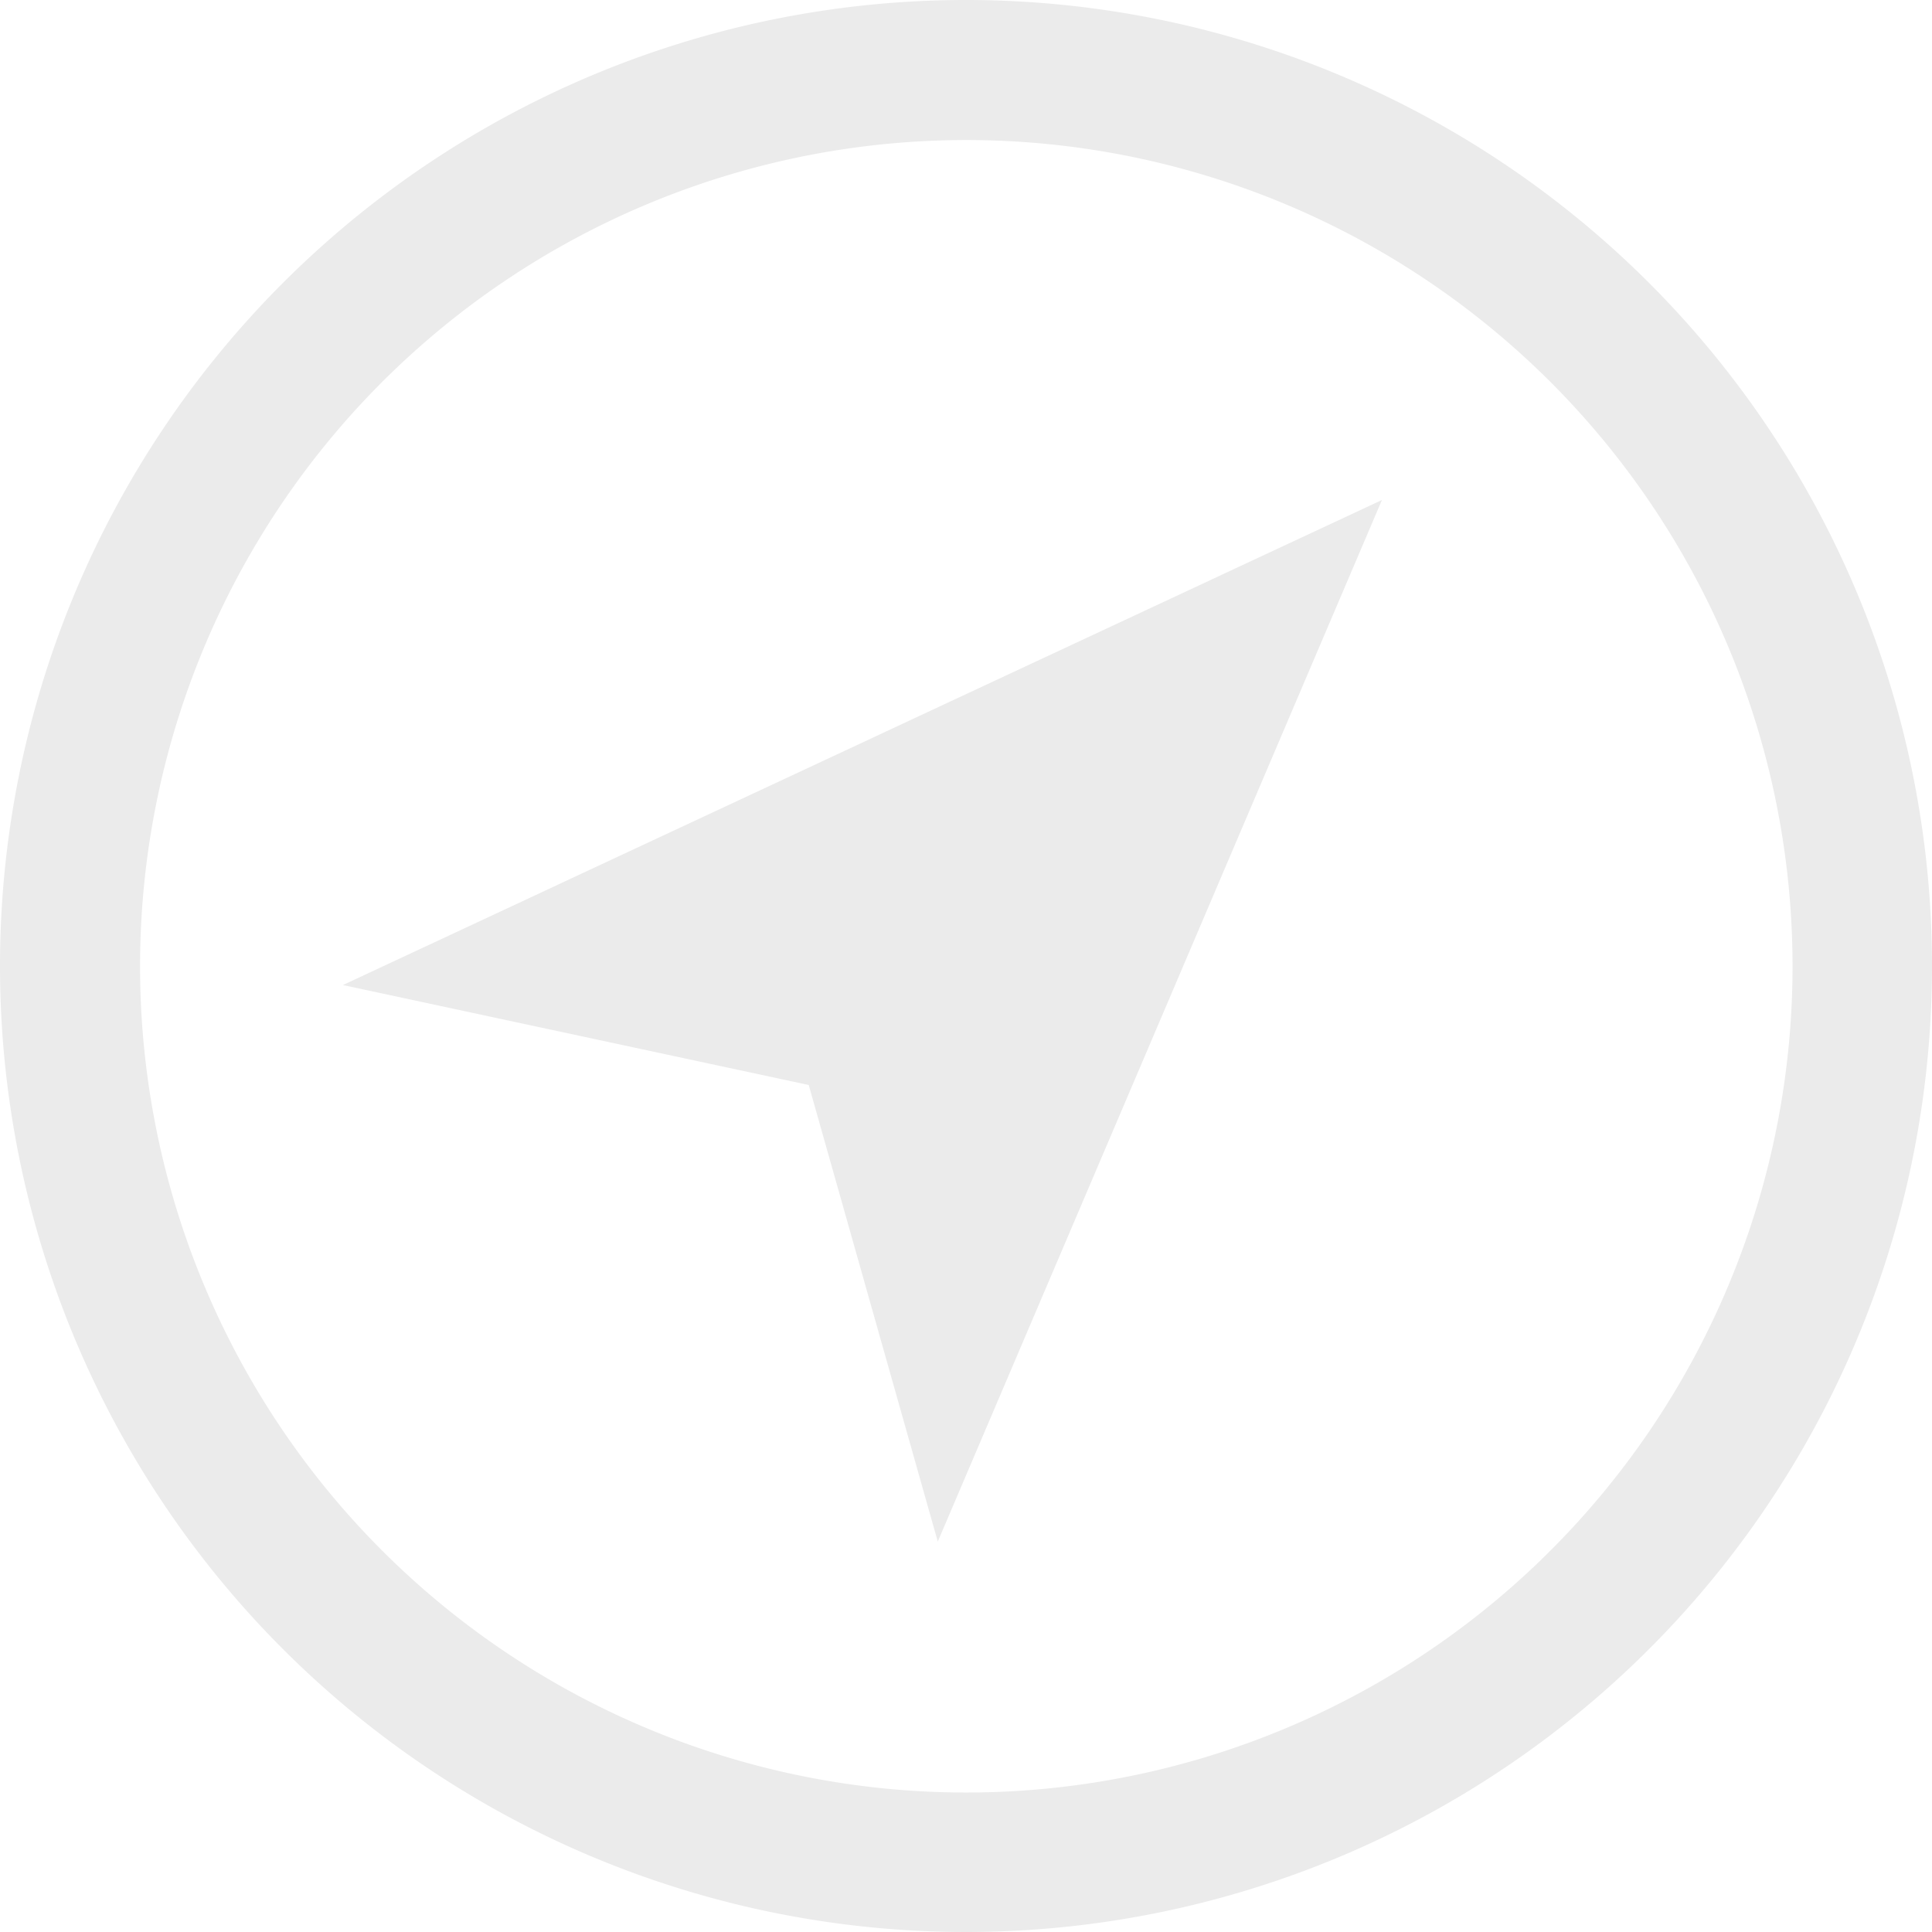 <svg xmlns="http://www.w3.org/2000/svg" width="94" height="94" viewBox="0 0 94 94">
  <g id="avatar_00" transform="translate(-32 -156.281)" opacity="0.08">
    <path id="Vector" d="M94,47.016a47,47,0,1,1-3.573-17.991A47,47,0,0,1,94,47.016ZM47,6.814A40.2,40.2,0,1,0,62.389,9.87,40.2,40.2,0,0,0,47,6.814Z" transform="translate(32 156.281)"/>
    <path id="Vector-2" data-name="Vector" d="M0,23.6l22.665,4.863,6.279,22.215L50.554,0Z" transform="translate(48.683 180.608)"/>
  </g>
</svg>
